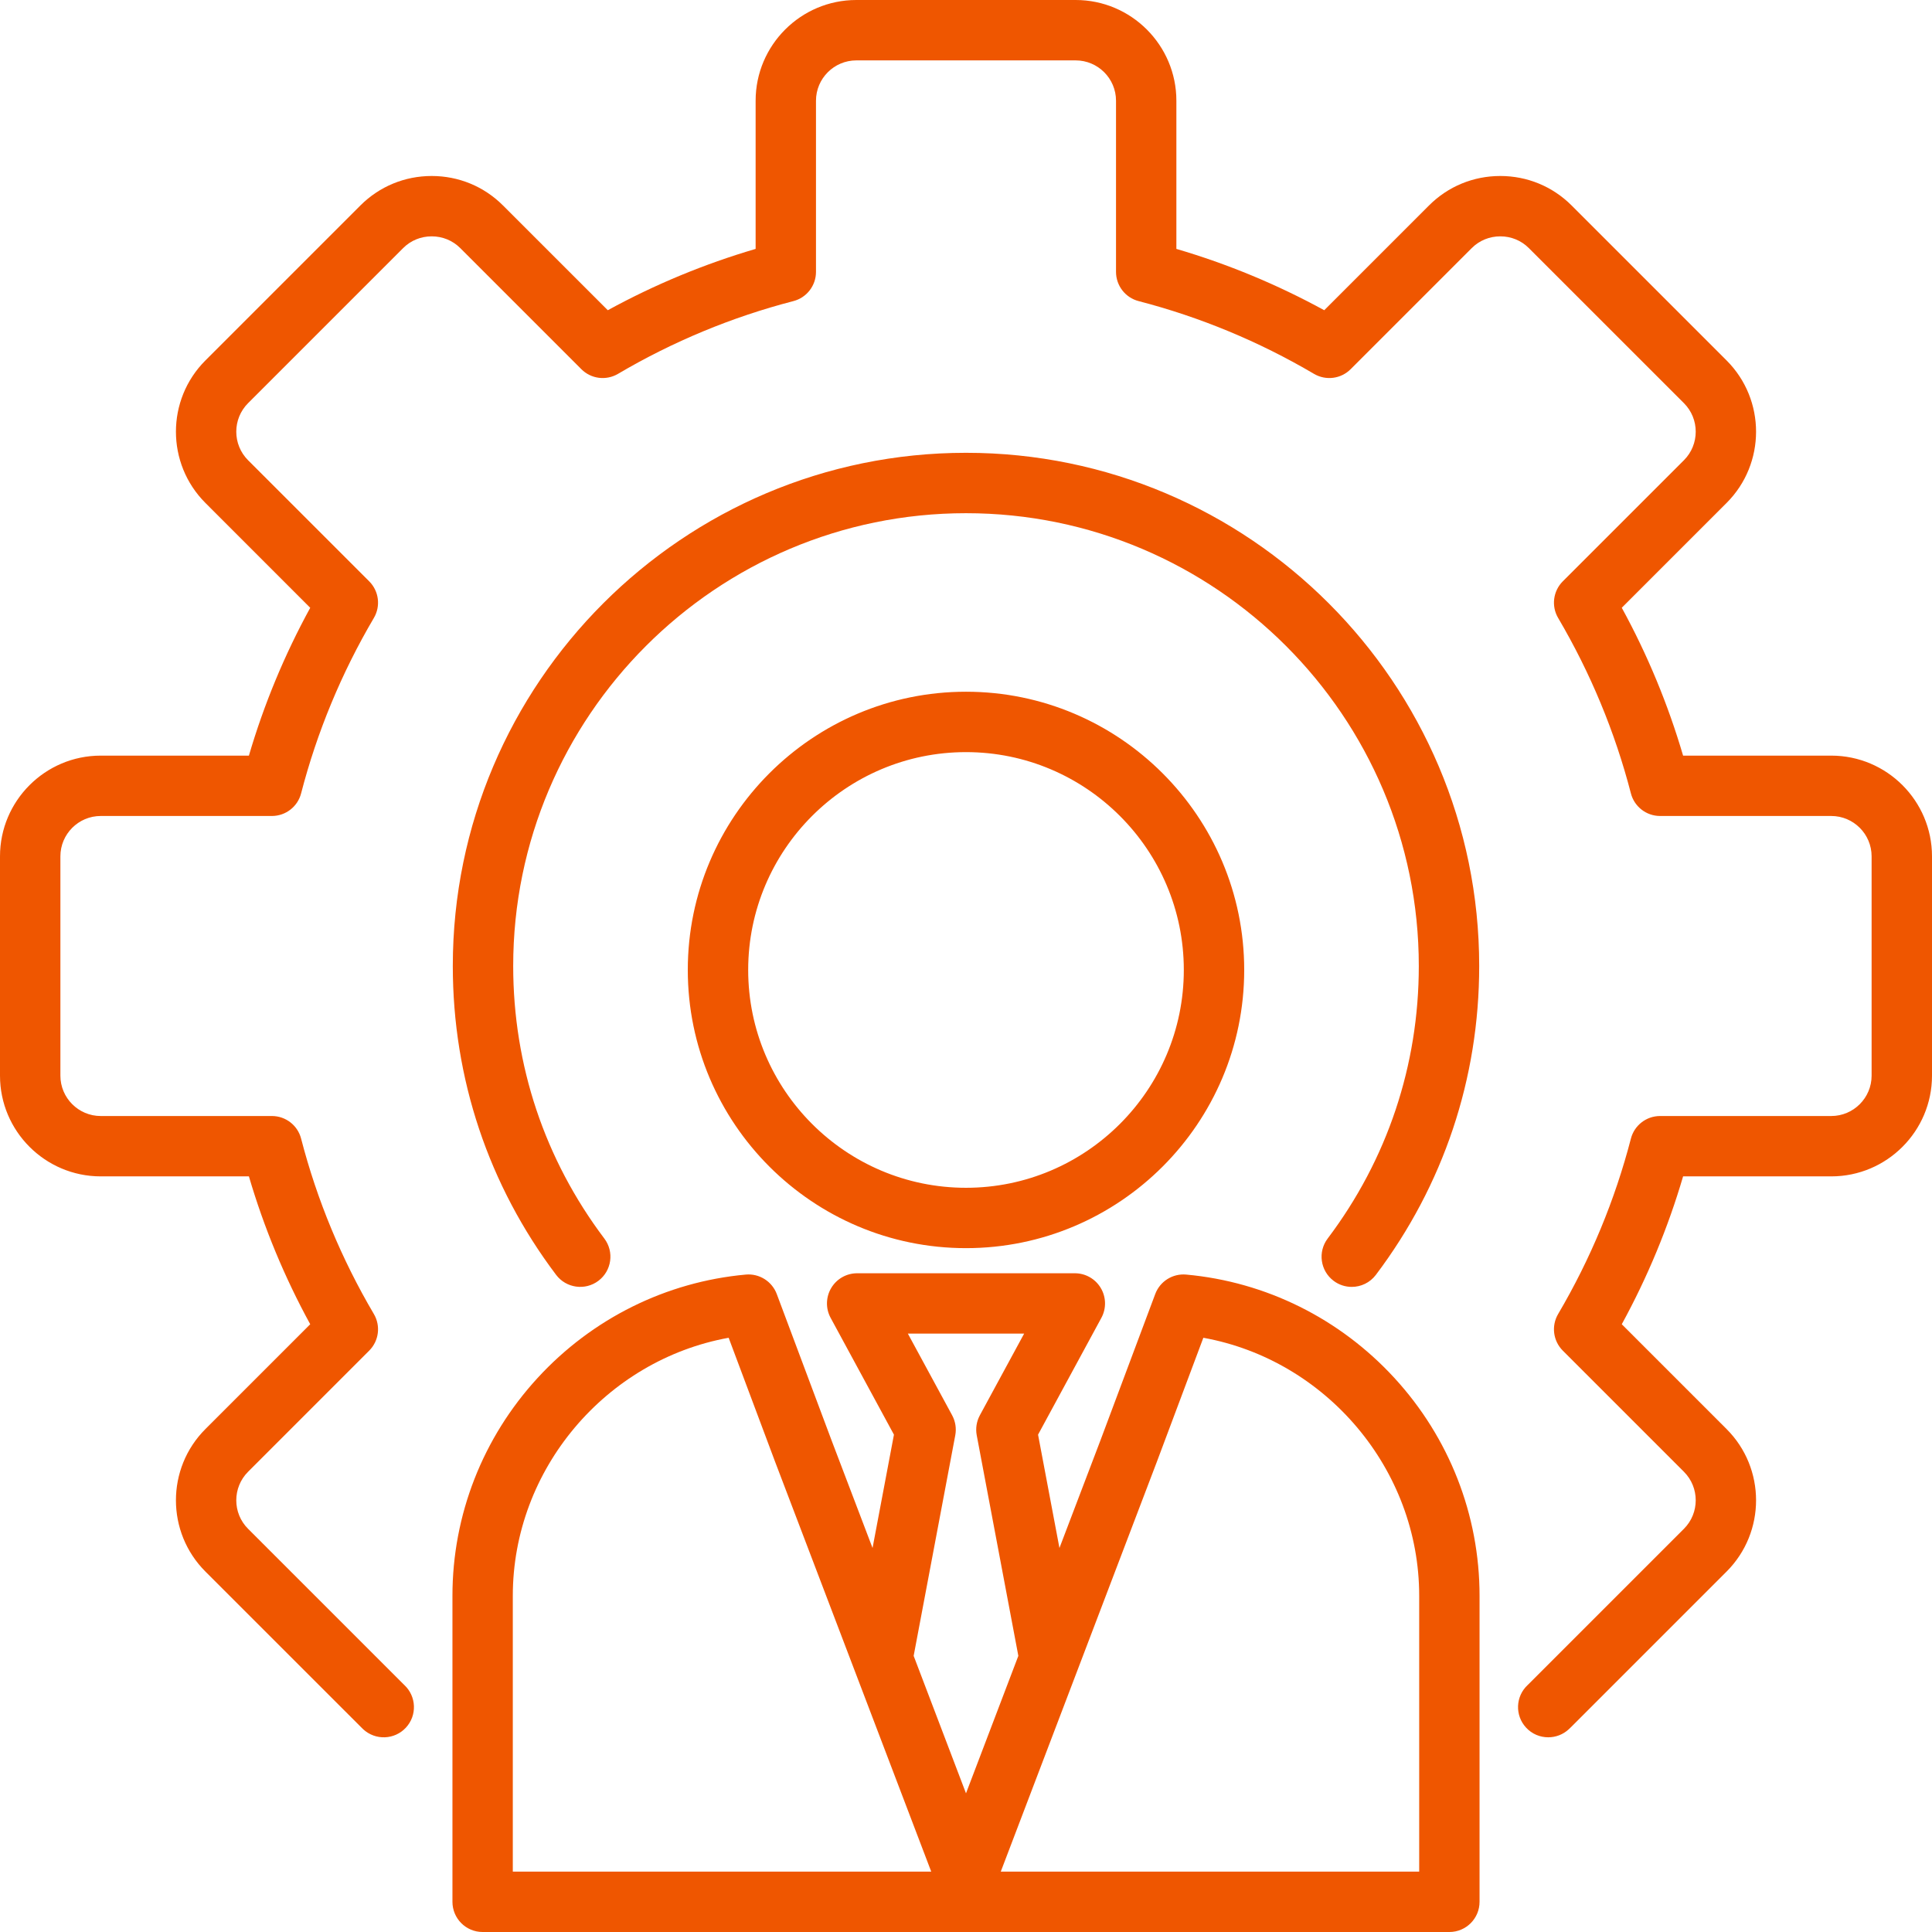<?xml version="1.0" encoding="UTF-8"?> <svg xmlns="http://www.w3.org/2000/svg" width="54" height="54" viewBox="0 0 54 54" fill="none"> <g clip-path="url(#clip0_437_163)"> <path d="M54 23.935V30.065C54 31.617 52.737 32.88 51.185 32.88H47.043C46.623 34.313 46.048 35.698 45.329 37.013L48.259 39.943C49.357 41.041 49.357 42.827 48.259 43.925L43.925 48.259C43.899 48.284 43.873 48.309 43.847 48.334C43.685 48.484 43.479 48.558 43.274 48.558C43.047 48.558 42.821 48.468 42.655 48.288C42.338 47.947 42.358 47.413 42.7 47.096C42.711 47.086 42.721 47.076 42.731 47.066L47.066 42.731C47.506 42.291 47.506 41.576 47.066 41.136L43.681 37.751C43.409 37.479 43.355 37.058 43.551 36.726C44.455 35.19 45.139 33.541 45.584 31.825C45.68 31.453 46.016 31.193 46.4 31.193H51.184C51.806 31.193 52.312 30.687 52.312 30.065V23.935C52.312 23.313 51.806 22.807 51.184 22.807H46.4C46.016 22.807 45.68 22.547 45.584 22.175C45.139 20.457 44.454 18.808 43.551 17.273C43.355 16.942 43.409 16.52 43.681 16.248L47.066 12.864C47.506 12.424 47.506 11.708 47.066 11.268L42.731 6.934C42.52 6.722 42.237 6.606 41.934 6.606C41.631 6.606 41.348 6.722 41.136 6.934L37.751 10.319C37.479 10.591 37.058 10.645 36.726 10.449C35.19 9.545 33.541 8.861 31.825 8.416C31.453 8.32 31.193 7.984 31.193 7.599V2.815C31.193 2.194 30.687 1.688 30.065 1.688H23.935C23.313 1.688 22.807 2.194 22.807 2.815V7.6C22.807 7.984 22.547 8.32 22.175 8.416C20.457 8.861 18.808 9.545 17.274 10.449C16.942 10.645 16.52 10.591 16.249 10.319L12.864 6.934C12.652 6.722 12.369 6.606 12.066 6.606C11.763 6.606 11.48 6.722 11.268 6.934L6.934 11.268C6.494 11.708 6.494 12.424 6.934 12.864L10.319 16.248C10.591 16.52 10.645 16.942 10.449 17.273C9.545 18.809 8.861 20.459 8.416 22.175C8.32 22.547 7.984 22.807 7.599 22.807H2.815C2.194 22.807 1.688 23.313 1.688 23.935V30.065C1.688 30.687 2.194 31.193 2.815 31.193H7.6C7.984 31.193 8.32 31.453 8.416 31.825C8.861 33.543 9.545 35.192 10.449 36.726C10.645 37.058 10.591 37.479 10.319 37.751L6.934 41.136C6.494 41.576 6.494 42.292 6.934 42.731L11.269 47.066C11.28 47.077 11.29 47.087 11.3 47.096C11.641 47.413 11.662 47.947 11.345 48.288C11.028 48.63 10.495 48.65 10.152 48.334C10.126 48.309 10.099 48.283 10.074 48.257L5.741 43.925C4.643 42.827 4.643 41.041 5.741 39.943L8.671 37.013C7.952 35.699 7.378 34.314 6.957 32.88H2.815C1.263 32.88 0 31.617 0 30.065V23.935C0 22.383 1.263 21.12 2.815 21.12H6.957C7.377 19.687 7.952 18.302 8.671 16.988L5.741 14.057C4.643 12.959 4.643 11.173 5.741 10.075L10.075 5.741C10.606 5.211 11.313 4.919 12.066 4.919C12.82 4.919 13.527 5.211 14.057 5.741L16.988 8.671C18.301 7.952 19.686 7.378 21.12 6.957V2.815C21.12 1.263 22.383 0 23.935 0H30.065C31.617 0 32.88 1.263 32.88 2.815V6.957C34.313 7.377 35.698 7.952 37.013 8.671L39.943 5.741C40.473 5.211 41.18 4.919 41.934 4.919C42.687 4.919 43.394 5.211 43.925 5.741L48.259 10.075C49.357 11.173 49.357 12.959 48.259 14.057L45.329 16.987C46.048 18.301 46.622 19.686 47.043 21.12H51.184C52.737 21.12 54 22.383 54 23.935ZM37.274 35.799C37.426 35.914 37.605 35.969 37.782 35.969C38.037 35.969 38.29 35.853 38.456 35.633C40.345 33.13 41.344 30.145 41.344 27C41.344 19.091 34.909 12.656 27 12.656C19.091 12.656 12.656 19.091 12.656 27C12.656 30.145 13.655 33.13 15.544 35.633C15.825 36.005 16.354 36.079 16.726 35.799C17.098 35.518 17.172 34.989 16.891 34.617C15.225 32.408 14.344 29.775 14.344 27C14.344 20.021 20.021 14.344 27 14.344C33.979 14.344 39.656 20.021 39.656 27C39.656 29.775 38.775 32.409 37.109 34.617C36.828 34.989 36.902 35.518 37.274 35.799ZM38.973 38.513C40.509 40.184 41.354 42.346 41.354 44.603V53.156C41.354 53.622 40.977 54 40.511 54H13.489C13.023 54 12.646 53.622 12.646 53.156V44.603C12.646 42.346 13.492 40.184 15.027 38.513C16.553 36.853 18.619 35.827 20.844 35.625C21.222 35.59 21.577 35.813 21.711 36.169L23.246 40.268L24.388 43.267L24.986 40.099L23.216 36.834C23.074 36.572 23.081 36.255 23.233 36C23.385 35.744 23.66 35.588 23.958 35.588H30.042C30.34 35.588 30.615 35.744 30.767 36C30.919 36.255 30.926 36.572 30.784 36.834L29.014 40.099L29.612 43.267L30.756 40.263L32.289 36.169C32.422 35.813 32.777 35.59 33.156 35.625C35.381 35.827 37.447 36.853 38.973 38.513ZM26.028 52.312L21.667 40.864L20.366 37.391C16.936 38.012 14.333 41.064 14.333 44.603V52.312H26.028ZM27 50.124L28.463 46.282L27.3 40.117C27.264 39.926 27.295 39.729 27.387 39.558L28.625 37.275H25.375L26.613 39.558C26.705 39.729 26.736 39.926 26.7 40.117L25.537 46.282L27 50.124ZM39.667 44.603C39.667 41.064 37.064 38.012 33.634 37.391L32.334 40.859L27.972 52.312H39.667V44.603ZM27 19.334C31.288 19.334 34.776 22.823 34.776 27.11C34.776 31.398 31.288 34.886 27 34.886C22.712 34.886 19.224 31.398 19.224 27.11C19.224 22.823 22.712 19.334 27 19.334ZM27 21.022C23.643 21.022 20.912 23.753 20.912 27.11C20.912 30.468 23.643 33.199 27 33.199C30.357 33.199 33.088 30.468 33.088 27.11C33.088 23.753 30.357 21.022 27 21.022Z" fill="#EF5600"></path> </g> <defs> <clipPath id="clip0_437_163"> <rect width="54" height="54" fill="white"></rect> </clipPath> </defs> </svg> 